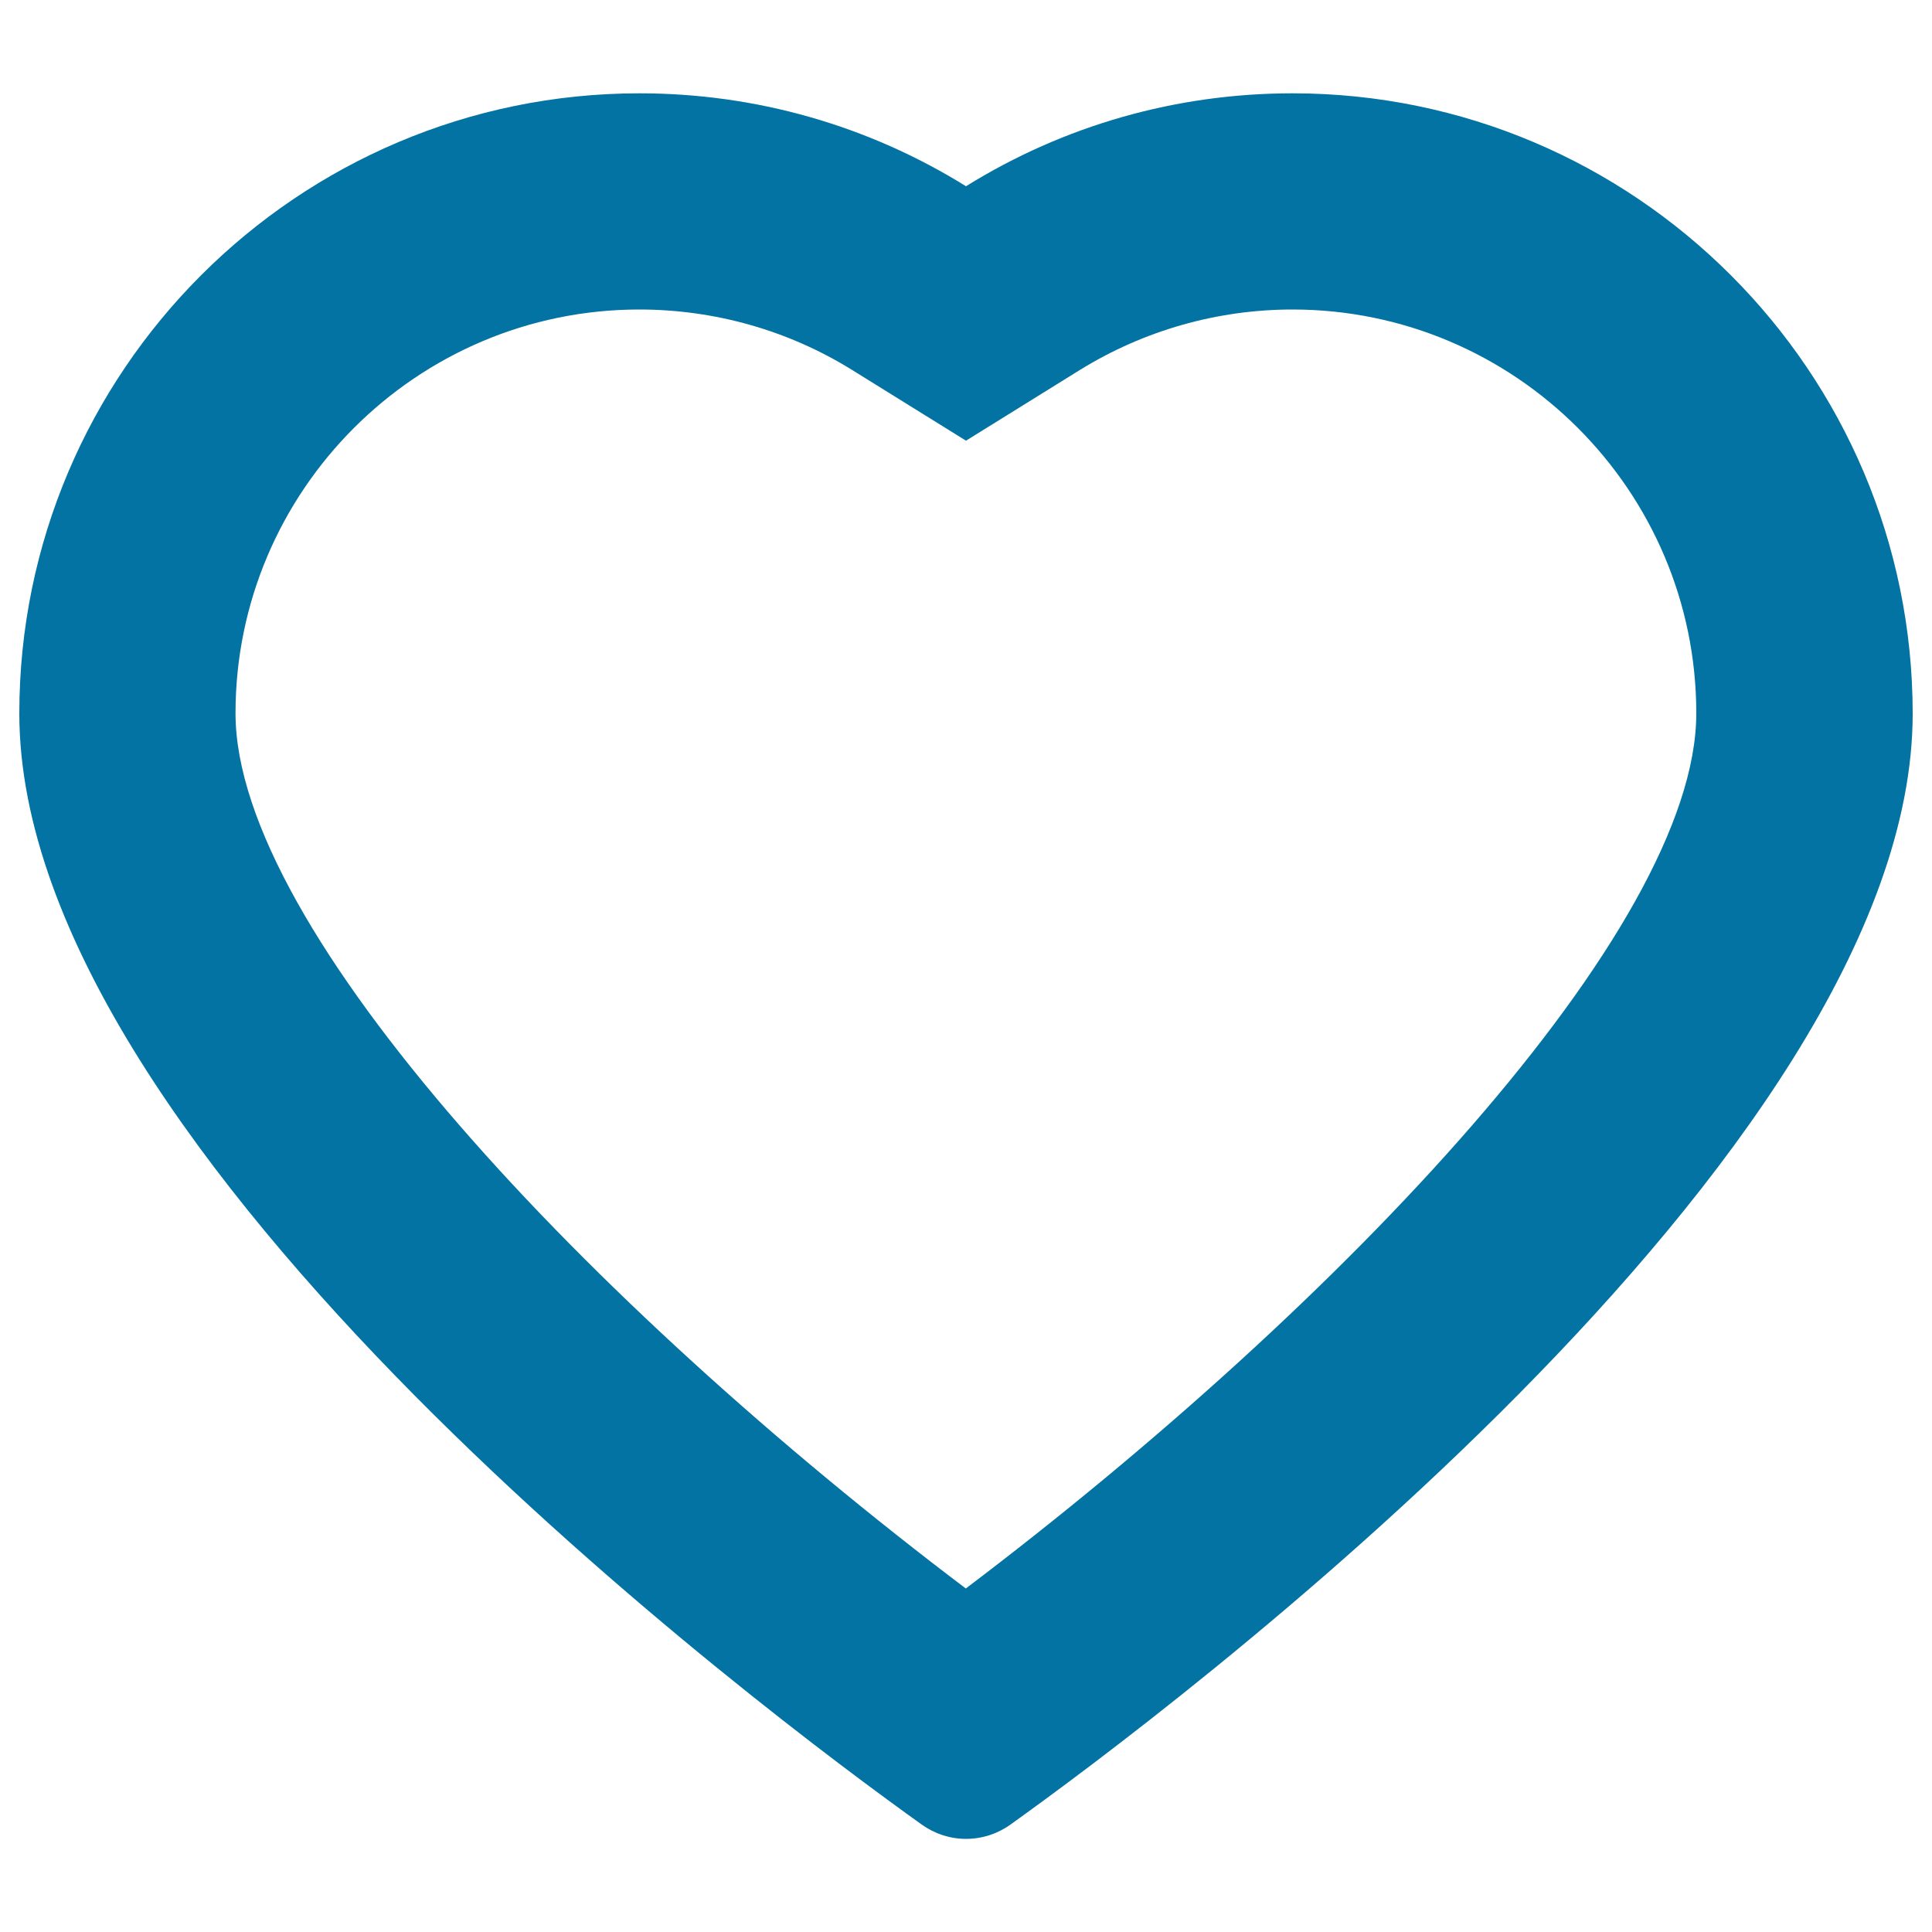 <svg xmlns="http://www.w3.org/2000/svg" viewBox="0 0 1000 1000" style="fill:#0273a2">
<title>Like Heart Social Shape Outline SVG icon</title>
<g><path d="M669,160.2c115.2,0,209,93.8,209,209c0,112.2-183.8,306-378.1,453c-194.2-146.8-378-340.7-378-453c0-115.2,93.8-209,209-209c39,0,77.1,10.8,110,31.2l59.1,36.7l59.1-36.7C592,171.1,630,160.2,669,160.2 M669,48.3c-60.1,0-118.3,16.6-169,48.1c-50.7-31.5-108.9-48.1-169-48.1c-177,0-321,144-321,321c0,229.4,389,519.3,467.1,575.1c6.7,4.8,14.7,7.4,22.9,7.4c8.3,0,16.3-2.6,23-7.4c78-55.8,467-345.8,467-575C990,192.3,846,48.3,669,48.3L669,48.3z"/></g>
</svg>